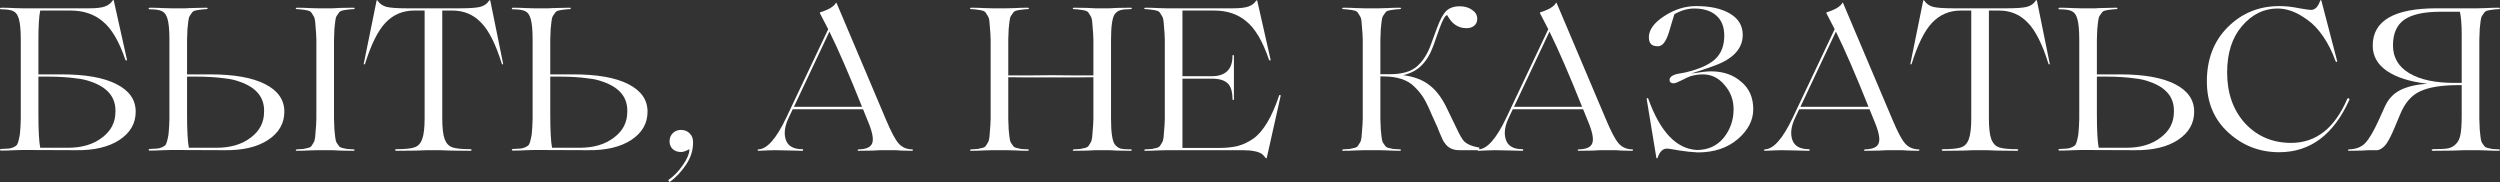 <?xml version="1.0" encoding="UTF-8"?> <svg xmlns="http://www.w3.org/2000/svg" viewBox="0 0 518.056 37.716" fill="none"><rect x="0" y="0" width="518.056" height="37.716" fill="#333333" stroke="none"/><path d="M7.959 15.414H12.789C17.717 15.414 21.497 16.086 24.129 17.43C26.789 18.774 28.119 20.678 28.119 23.142C28.119 25.578 26.985 27.538 24.717 29.022C22.477 30.478 19.481 31.178 15.729 31.122L4.683 31.08C4.655 31.08 4.123 31.094 3.087 31.122C2.051 31.178 1.099 31.206 0.231 31.206C0.147 31.206 0.077 31.178 0.021 31.122C-0.007 31.066 -0.007 31.01 0.021 30.954C0.077 30.898 0.147 30.87 0.231 30.87C0.931 30.842 1.449 30.814 1.785 30.786C2.121 30.758 2.471 30.66 2.835 30.492C3.199 30.324 3.437 30.142 3.549 29.946C3.689 29.722 3.815 29.344 3.927 28.812C4.067 28.28 4.151 27.72 4.179 27.132C4.235 26.516 4.277 25.662 4.305 24.57V8.232C4.305 6.3 4.179 4.886 3.927 3.99C3.703 3.15 3.339 2.604 2.835 2.352C2.359 2.072 1.491 1.932 0.231 1.932C0.147 1.932 0.077 1.904 0.021 1.848C-0.007 1.792 -0.007 1.736 0.021 1.68C0.077 1.624 0.147 1.596 0.231 1.596C1.099 1.596 2.051 1.624 3.087 1.68C4.123 1.708 4.655 1.722 4.683 1.722H18.459C19.971 1.722 21.063 1.596 21.735 1.344C22.435 1.092 22.967 0.686 23.331 0.126C23.471 -0.042 23.555 -0.042 23.583 0.126L26.313 12.39C26.313 12.446 26.285 12.488 26.229 12.516C26.201 12.544 26.159 12.544 26.103 12.516C26.047 12.488 26.005 12.446 25.977 12.39C24.689 8.582 23.135 5.936 21.315 4.452C19.551 2.94 17.311 2.184 14.595 2.184H8.337C8.085 3.332 7.959 5.404 7.959 8.4V15.414ZM8.337 30.618H14.091C16.975 30.618 19.327 29.918 21.147 28.518C22.995 27.146 23.919 25.368 23.919 23.184C24.031 20.244 22.379 18.172 18.963 16.968C18.011 16.604 16.989 16.366 15.897 16.254C14.133 16.002 12.131 15.876 9.891 15.876H7.959V23.52C7.959 27.02 8.085 29.386 8.337 30.618Z" fill="white"></path><path d="M46.532 31.122L35.486 31.08C35.458 31.08 34.926 31.094 33.89 31.122C32.854 31.178 31.902 31.206 31.034 31.206C30.95 31.206 30.88 31.178 30.824 31.122C30.796 31.066 30.796 31.01 30.824 30.954C30.88 30.898 30.95 30.87 31.034 30.87C31.734 30.842 32.252 30.814 32.588 30.786C32.924 30.758 33.274 30.66 33.638 30.492C34.002 30.324 34.24 30.142 34.352 29.946C34.492 29.722 34.618 29.344 34.73 28.812C34.87 28.28 34.954 27.72 34.982 27.132C35.038 26.516 35.08 25.662 35.108 24.57V8.232C35.108 6.3 34.982 4.886 34.73 3.99C34.506 3.15 34.142 2.604 33.638 2.352C33.162 2.072 32.294 1.932 31.034 1.932C30.95 1.932 30.88 1.904 30.824 1.848C30.796 1.792 30.796 1.736 30.824 1.68C30.88 1.624 30.95 1.596 31.034 1.596C31.902 1.596 32.854 1.624 33.89 1.68C34.926 1.708 35.458 1.722 35.486 1.722H38.426C38.51 1.722 38.762 1.708 39.182 1.68C39.63 1.652 40.19 1.638 40.862 1.638C41.562 1.61 42.22 1.596 42.836 1.596C42.948 1.596 43.018 1.638 43.046 1.722C43.018 1.806 42.948 1.862 42.836 1.89C42.22 1.918 41.758 1.96 41.45 2.016C41.17 2.044 40.848 2.1 40.484 2.184C40.148 2.268 39.91 2.422 39.77 2.646C39.63 2.842 39.476 3.066 39.308 3.318C39.168 3.542 39.07 3.92 39.014 4.452C38.958 4.956 38.902 5.474 38.846 6.006C38.818 6.538 38.79 7.28 38.762 8.232V15.414H43.592C48.52 15.414 52.3 16.086 54.932 17.43C57.592 18.774 58.922 20.678 58.922 23.142C58.922 25.578 57.788 27.538 55.52 29.022C53.28 30.478 50.284 31.178 46.532 31.122ZM65.936 1.722H68.876L70.43 1.638C71.466 1.61 72.418 1.596 73.286 1.596C73.426 1.596 73.51 1.638 73.538 1.722C73.51 1.778 73.426 1.834 73.286 1.89C72.67 1.918 72.208 1.96 71.9 2.016C71.62 2.044 71.298 2.1 70.934 2.184C70.598 2.268 70.36 2.422 70.22 2.646C70.08 2.842 69.926 3.066 69.758 3.318C69.618 3.542 69.52 3.92 69.464 4.452C69.408 4.956 69.352 5.474 69.296 6.006C69.268 6.538 69.24 7.28 69.212 8.232V24.612C69.24 25.564 69.268 26.306 69.296 26.838C69.352 27.37 69.408 27.902 69.464 28.434C69.52 28.938 69.618 29.316 69.758 29.568C69.926 29.792 70.08 30.016 70.22 30.24C70.36 30.436 70.598 30.576 70.934 30.66C71.298 30.744 71.62 30.814 71.9 30.87C72.208 30.898 72.67 30.926 73.286 30.954C73.37 30.954 73.44 30.996 73.496 31.08C73.468 31.164 73.398 31.22 73.286 31.248C72.418 31.248 71.466 31.234 70.43 31.206L68.876 31.122H65.936C65.908 31.122 65.362 31.136 64.298 31.164C63.262 31.22 62.324 31.248 61.484 31.248C61.372 31.248 61.302 31.206 61.274 31.122C61.302 31.038 61.372 30.982 61.484 30.954C62.1 30.926 62.548 30.898 62.828 30.87C63.136 30.814 63.458 30.744 63.794 30.66C64.158 30.576 64.41 30.436 64.55 30.24C64.69 30.016 64.83 29.792 64.97 29.568C65.138 29.316 65.25 28.938 65.306 28.434C65.362 27.902 65.404 27.37 65.432 26.838C65.488 26.306 65.53 25.564 65.558 24.612V8.232C65.53 7.28 65.488 6.538 65.432 6.006C65.404 5.474 65.362 4.956 65.306 4.452C65.25 3.92 65.138 3.542 64.97 3.318C64.83 3.066 64.69 2.842 64.55 2.646C64.41 2.422 64.158 2.268 63.794 2.184C63.458 2.1 63.136 2.044 62.828 2.016C62.548 1.96 62.1 1.918 61.484 1.89C61.372 1.89 61.302 1.848 61.274 1.764C61.302 1.68 61.372 1.624 61.484 1.596C62.324 1.596 63.262 1.624 64.298 1.68C65.362 1.708 65.908 1.722 65.936 1.722ZM39.14 30.618H44.894C47.778 30.618 50.13 29.918 51.95 28.518C53.798 27.146 54.722 25.368 54.722 23.184C54.834 20.244 53.182 18.172 49.766 16.968C48.814 16.604 47.792 16.366 46.7 16.254C44.936 16.002 42.934 15.876 40.694 15.876H38.762V23.52C38.762 27.02 38.888 29.386 39.14 30.618Z" fill="white"></path><path d="M91.142 31.122H88.496L86.228 31.206C84.744 31.234 83.4 31.248 82.196 31.248C81.972 31.248 81.86 31.192 81.86 31.08C81.888 30.968 82 30.912 82.196 30.912C83.932 30.912 85.164 30.786 85.892 30.534C86.648 30.282 87.18 29.708 87.488 28.812C87.824 27.916 87.992 26.474 87.992 24.486V2.184H85.85C83.47 2.184 81.482 3.024 79.886 4.704C78.318 6.356 76.904 9.198 75.644 13.23C75.588 13.314 75.518 13.356 75.434 13.356C75.378 13.328 75.364 13.258 75.392 13.146L78.038 0.126C78.066 0.014 78.136 0.014 78.248 0.126C78.668 0.77 79.284 1.204 80.096 1.428C80.936 1.624 82.308 1.722 84.212 1.722H95.384C97.288 1.722 98.66 1.624 99.5 1.428C100.34 1.204 100.956 0.77 101.348 0.126C101.46 0.014 101.544 0.014 101.6 0.126L104.246 13.146C104.274 13.258 104.246 13.328 104.162 13.356C104.106 13.356 104.05 13.314 103.994 13.23C102.734 9.17 101.306 6.328 99.71 4.704C98.114 3.024 96.126 2.184 93.746 2.184H91.646V24.486C91.646 26.502 91.814 27.958 92.15 28.854C92.486 29.722 93.018 30.282 93.746 30.534C94.446 30.786 95.678 30.912 97.442 30.912C97.554 30.912 97.638 30.94 97.694 30.996C97.75 31.052 97.75 31.108 97.694 31.164C97.666 31.22 97.582 31.248 97.442 31.248C96.238 31.248 94.88 31.234 93.368 31.206L91.142 31.122Z" fill="white"></path><path d="M121.795 31.122L110.75 31.08C110.722 31.08 110.189 31.094 109.153 31.122C108.117 31.178 107.165 31.206 106.297 31.206C106.213 31.206 106.143 31.178 106.088 31.122C106.06 31.066 106.06 31.01 106.088 30.954C106.143 30.898 106.213 30.87 106.297 30.87C106.997 30.842 107.515 30.814 107.851 30.786C108.187 30.758 108.537 30.66 108.901 30.492C109.266 30.324 109.503 30.142 109.615 29.946C109.755 29.722 109.882 29.344 109.994 28.812C110.133 28.28 110.217 27.72 110.245 27.132C110.301 26.516 110.343 25.662 110.371 24.57V8.232C110.371 6.3 110.245 4.886 109.994 3.99C109.769 3.15 109.406 2.604 108.901 2.352C108.425 2.072 107.557 1.932 106.297 1.932C106.213 1.932 106.143 1.904 106.088 1.848C106.06 1.792 106.06 1.736 106.088 1.68C106.143 1.624 106.213 1.596 106.297 1.596C107.165 1.596 108.117 1.624 109.153 1.68C110.189 1.708 110.722 1.722 110.75 1.722H113.689C113.773 1.722 114.026 1.708 114.445 1.68C114.893 1.652 115.453 1.638 116.125 1.638C116.825 1.61 117.483 1.596 118.1 1.596C118.211 1.596 118.281 1.638 118.309 1.722C118.281 1.806 118.211 1.862 118.1 1.89C117.483 1.918 117.021 1.96 116.714 2.016C116.433 2.044 116.111 2.1 115.747 2.184C115.412 2.268 115.173 2.422 115.033 2.646C114.893 2.842 114.74 3.066 114.572 3.318C114.431 3.542 114.333 3.92 114.277 4.452C114.221 4.956 114.165 5.474 114.109 6.006C114.082 6.538 114.054 7.28 114.026 8.232V15.414H118.855C123.783 15.414 127.563 16.086 130.195 17.43C132.855 18.774 134.185 20.678 134.185 23.142C134.185 25.578 133.051 27.538 130.784 29.022C128.543 30.478 125.547 31.178 121.795 31.122ZM114.403 30.618H120.157C123.041 30.618 125.394 29.918 127.214 28.518C129.061 27.146 129.986 25.368 129.986 23.184C130.098 20.244 128.445 18.172 125.029 16.968C124.078 16.604 123.055 16.366 121.964 16.254C120.199 16.002 118.197 15.876 115.958 15.876H114.026V23.52C114.026 27.02 114.151 29.386 114.403 30.618Z" fill="white"></path><path d="M138.747 37.716L138.453 37.338C139.601 36.554 140.623 35.504 141.519 34.188C142.415 32.9 142.863 31.808 142.863 30.912C142.135 31.304 141.561 31.5 141.141 31.5C140.441 31.5 139.867 31.304 139.419 30.912C138.971 30.492 138.747 29.946 138.747 29.274C138.747 28.602 138.971 28.042 139.419 27.594C139.867 27.146 140.427 26.922 141.099 26.922C141.855 26.922 142.457 27.16 142.905 27.636C143.381 28.084 143.619 28.686 143.619 29.442C143.647 31.094 143.157 32.662 142.149 34.146C141.141 35.658 140.007 36.848 138.747 37.716Z" fill="white"></path><path d="M189.008 30.954C189.148 30.954 189.204 31.01 189.176 31.122C189.148 31.206 189.092 31.248 189.008 31.248C188.392 31.248 187.678 31.234 186.866 31.206L185.648 31.122H182.414L180.776 31.206C179.684 31.234 178.718 31.248 177.878 31.248C177.766 31.248 177.71 31.206 177.71 31.122C177.738 31.038 177.794 30.982 177.878 30.954C179.558 30.926 180.524 30.464 180.776 29.568C181.056 28.672 180.706 27.09 179.726 24.822L178.844 22.638H164.27L163.472 24.318C162.604 26.11 162.394 27.664 162.842 28.98C163.29 30.268 164.424 30.912 166.244 30.912C166.328 30.912 166.384 30.94 166.412 30.996C166.44 31.052 166.44 31.108 166.412 31.164C166.384 31.22 166.328 31.248 166.244 31.248C165.6 31.248 164.438 31.22 162.758 31.164C161.918 31.136 161.162 31.122 160.49 31.122C160.098 31.122 159.65 31.136 159.146 31.164C158.194 31.22 157.522 31.248 157.13 31.248C157.046 31.248 157.004 31.206 157.004 31.122C157.004 31.01 157.046 30.954 157.13 30.954C158.922 30.926 160.84 28.77 162.884 24.486L171.62 6.048L169.898 2.73C169.87 2.646 169.884 2.59 169.94 2.562C171.732 2.002 172.824 1.344 173.216 0.588C173.244 0.56 173.286 0.56 173.342 0.588L183.59 24.78C184.626 27.244 185.48 28.868 186.152 29.652C186.852 30.492 187.804 30.926 189.008 30.954ZM164.522 22.134H178.634C175.946 15.414 173.692 10.22 171.872 6.552L164.522 22.134Z" fill="white"></path><path d="M234.346 30.954C234.458 30.954 234.528 30.996 234.556 31.08C234.528 31.164 234.458 31.22 234.346 31.248C233.506 31.248 232.554 31.234 231.49 31.206L229.894 31.122H226.954L225.358 31.206C224.294 31.234 223.342 31.248 222.502 31.248C222.39 31.248 222.32 31.206 222.292 31.122C222.32 31.038 222.39 30.982 222.502 30.954C223.118 30.926 223.566 30.898 223.846 30.87C224.154 30.814 224.476 30.744 224.812 30.66C225.176 30.576 225.428 30.436 225.568 30.24C225.708 30.016 225.848 29.792 225.988 29.568C226.156 29.316 226.268 28.938 226.324 28.434C226.38 27.902 226.422 27.37 226.45 26.838C226.506 26.306 226.548 25.564 226.576 24.612V16.002C225.092 16.002 223.734 16.016 222.502 16.044H213.094C211.666 16.016 210.28 16.002 208.936 16.002V24.612C208.964 25.564 208.992 26.306 209.02 26.838C209.076 27.37 209.132 27.902 209.188 28.434C209.244 28.938 209.342 29.316 209.482 29.568C209.65 29.792 209.804 30.016 209.944 30.24C210.084 30.436 210.322 30.576 210.658 30.66C211.022 30.744 211.344 30.814 211.624 30.87C211.932 30.898 212.394 30.926 213.01 30.954C213.122 30.954 213.192 30.996 213.22 31.08C213.192 31.164 213.122 31.22 213.01 31.248C212.17 31.248 211.232 31.22 210.196 31.164C209.16 31.136 208.628 31.122 208.6 31.122H205.66C205.632 31.122 205.1 31.136 204.064 31.164C203.028 31.22 202.076 31.248 201.208 31.248C201.124 31.248 201.054 31.206 200.998 31.122C201.026 31.038 201.096 30.982 201.208 30.954C201.824 30.926 202.272 30.898 202.552 30.87C202.86 30.814 203.182 30.744 203.518 30.66C203.882 30.576 204.134 30.436 204.274 30.24C204.414 30.016 204.554 29.792 204.694 29.568C204.862 29.316 204.974 28.938 205.03 28.434C205.086 27.902 205.128 27.37 205.156 26.838C205.212 26.306 205.254 25.564 205.282 24.612V8.232C205.254 7.28 205.212 6.538 205.156 6.006C205.128 5.474 205.086 4.956 205.03 4.452C204.974 3.92 204.862 3.542 204.694 3.318C204.554 3.066 204.414 2.842 204.274 2.646C204.134 2.422 203.882 2.268 203.518 2.184C203.182 2.1 202.86 2.044 202.552 2.016C202.272 1.96 201.824 1.918 201.208 1.89C201.124 1.89 201.054 1.848 200.998 1.764C201.026 1.68 201.096 1.624 201.208 1.596C202.076 1.596 203.028 1.624 204.064 1.68C205.1 1.708 205.632 1.722 205.66 1.722H208.6C208.628 1.722 209.16 1.708 210.196 1.68C211.232 1.624 212.17 1.596 213.01 1.596C213.122 1.596 213.206 1.638 213.262 1.722C213.234 1.778 213.15 1.834 213.01 1.89C212.394 1.918 211.932 1.96 211.624 2.016C211.344 2.044 211.022 2.1 210.658 2.184C210.322 2.268 210.084 2.422 209.944 2.646C209.804 2.842 209.65 3.066 209.482 3.318C209.342 3.542 209.244 3.92 209.188 4.452C209.132 4.956 209.076 5.474 209.02 6.006C208.992 6.538 208.964 7.28 208.936 8.232V15.624H213.472C214.844 15.596 216.328 15.582 217.924 15.582C219.744 15.582 221.27 15.596 222.502 15.624H226.576V8.232C226.548 7.28 226.506 6.538 226.45 6.006C226.422 5.474 226.38 4.956 226.324 4.452C226.268 3.92 226.156 3.542 225.988 3.318C225.848 3.066 225.708 2.842 225.568 2.646C225.428 2.422 225.176 2.268 224.812 2.184C224.476 2.1 224.154 2.044 223.846 2.016C223.566 1.96 223.118 1.918 222.502 1.89C222.39 1.89 222.32 1.848 222.292 1.764C222.32 1.68 222.39 1.624 222.502 1.596C223.342 1.596 224.294 1.61 225.358 1.638L226.954 1.722H229.894L231.49 1.638C232.554 1.61 233.506 1.596 234.346 1.596C234.458 1.596 234.528 1.638 234.556 1.722C234.528 1.806 234.458 1.862 234.346 1.89C233.366 1.89 232.652 1.96 232.204 2.1C231.756 2.212 231.364 2.478 231.028 2.898C230.496 3.598 230.23 5.376 230.23 8.232V24.612C230.23 27.468 230.496 29.246 231.028 29.946C231.364 30.366 231.756 30.646 232.204 30.786C232.652 30.898 233.366 30.954 234.346 30.954Z" fill="white"></path><path d="M265.063 19.782C265.121 19.642 265.231 19.642 265.401 19.782L262.502 32.718C262.474 32.83 262.389 32.83 262.249 32.718C262.109 32.522 261.884 32.27 261.577 31.962C260.822 31.402 259.435 31.122 257.419 31.122H241.753C241.725 31.122 241.193 31.136 240.158 31.164C239.121 31.22 238.17 31.248 237.301 31.248C237.217 31.248 237.147 31.206 237.091 31.122C237.119 31.038 237.189 30.982 237.301 30.954C237.917 30.926 238.365 30.898 238.645 30.87C238.953 30.814 239.275 30.744 239.611 30.66C239.975 30.576 240.227 30.436 240.367 30.24C240.507 30.016 240.647 29.792 240.788 29.568C240.955 29.316 241.067 28.938 241.123 28.434C241.179 27.902 241.221 27.37 241.249 26.838C241.305 26.306 241.347 25.564 241.375 24.612V8.232C241.347 7.28 241.305 6.538 241.249 6.006C241.221 5.474 241.179 4.956 241.123 4.452C241.067 3.92 240.955 3.542 240.788 3.318C240.647 3.066 240.507 2.842 240.367 2.646C240.227 2.422 239.975 2.268 239.611 2.184C239.275 2.1 238.953 2.044 238.645 2.016C238.365 1.96 237.917 1.918 237.301 1.89C237.217 1.89 237.147 1.848 237.091 1.764C237.119 1.68 237.189 1.624 237.301 1.596C238.17 1.596 239.121 1.624 240.158 1.68C241.193 1.708 241.725 1.722 241.753 1.722H255.444C256.956 1.722 258.048 1.596 258.721 1.344C259.42 1.092 259.953 0.686 260.317 0.126C260.402 0.042 260.472 0.042 260.527 0.126L263.299 12.39C263.299 12.446 263.271 12.488 263.216 12.516C263.186 12.544 263.146 12.544 263.089 12.516C263.034 12.488 262.991 12.446 262.964 12.39C261.674 8.582 260.123 5.936 258.301 4.452C256.536 2.94 254.297 2.184 251.581 2.184H245.029V15.792H251.078C253.962 15.792 255.404 14.378 255.404 11.55C255.404 11.438 255.444 11.382 255.529 11.382C255.614 11.41 255.669 11.466 255.697 11.55V20.58C255.697 20.692 255.654 20.748 255.572 20.748C255.487 20.72 255.432 20.664 255.404 20.58C255.404 19.012 255.067 17.906 254.395 17.262C253.722 16.618 252.618 16.296 251.078 16.296H245.029V30.66H252.42C254.045 30.66 255.417 30.52 256.536 30.24C257.658 29.932 258.736 29.414 259.77 28.686C261.814 27.202 263.579 24.234 265.063 19.782Z" fill="white"></path><path d="M306.08 30.492L306.54 30.576V31.122H302.424C301.052 31.122 300.045 30.632 299.4 29.652C299.318 29.54 299.233 29.428 299.148 29.316C299.093 29.204 299.038 29.092 298.98 28.98C298.926 28.868 298.883 28.784 298.856 28.728C298.436 27.804 298.113 27.034 297.888 26.418L296.671 23.73C296.054 22.246 295.494 21.098 294.992 20.286C294.487 19.474 293.857 18.704 293.1 17.976C291.701 16.548 289.532 15.834 286.59 15.834H286.045V24.612C286.073 25.564 286.1 26.306 286.13 26.838C286.185 27.37 286.24 27.902 286.298 28.434C286.353 28.938 286.45 29.316 286.59 29.568C286.76 29.792 286.913 30.016 287.052 30.24C287.192 30.436 287.432 30.576 287.767 30.66C288.132 30.744 288.452 30.814 288.734 30.87C289.042 30.898 289.504 30.926 290.119 30.954C290.231 30.954 290.301 30.996 290.329 31.08C290.301 31.164 290.231 31.22 290.119 31.248C289.279 31.248 288.342 31.22 287.305 31.164C286.27 31.136 285.738 31.122 285.708 31.122H282.769C282.742 31.122 282.209 31.136 281.172 31.164C280.138 31.22 279.185 31.248 278.318 31.248C278.233 31.248 278.163 31.206 278.108 31.122C278.136 31.038 278.206 30.982 278.318 30.954C278.933 30.926 279.38 30.898 279.66 30.87C279.97 30.814 280.29 30.744 280.627 30.66C280.992 30.576 281.242 30.436 281.382 30.24C281.522 30.016 281.662 29.792 281.802 29.568C281.972 29.316 282.084 28.938 282.139 28.434C282.194 27.902 282.237 27.37 282.264 26.838C282.322 26.306 282.364 25.564 282.392 24.612V8.232C282.364 7.28 282.322 6.538 282.264 6.006C282.237 5.474 282.194 4.956 282.139 4.452C282.084 3.92 281.972 3.542 281.802 3.318C281.662 3.066 281.522 2.842 281.382 2.646C281.242 2.422 280.992 2.268 280.627 2.184C280.29 2.1 279.97 2.044 279.66 2.016C279.38 1.96 278.933 1.918 278.318 1.89C278.233 1.89 278.163 1.848 278.108 1.764C278.136 1.68 278.206 1.624 278.318 1.596C279.185 1.596 280.138 1.624 281.172 1.68C282.209 1.708 282.742 1.722 282.769 1.722H285.708C285.738 1.722 286.27 1.708 287.305 1.68C288.342 1.624 289.279 1.596 290.119 1.596C290.231 1.596 290.316 1.638 290.371 1.722C290.344 1.778 290.259 1.834 290.119 1.89C289.504 1.918 289.042 1.96 288.734 2.016C288.452 2.044 288.132 2.1 287.767 2.184C287.432 2.268 287.192 2.422 287.052 2.646C286.913 2.842 286.76 3.066 286.59 3.318C286.45 3.542 286.353 3.92 286.298 4.452C286.24 4.956 286.185 5.474 286.13 6.006C286.1 6.538 286.073 7.28 286.045 8.232V15.372H288.062C290.526 15.372 292.373 14.84 293.605 13.776C294.865 12.684 295.844 11.144 296.544 9.156L297.763 5.838C298.378 4.158 299.008 2.982 299.653 2.31C300.325 1.638 301.277 1.302 302.509 1.302C303.516 1.302 304.371 1.554 305.071 2.058C305.77 2.534 306.12 3.15 306.12 3.906C306.12 4.494 305.91 4.97 305.491 5.334C305.071 5.67 304.538 5.838 303.896 5.838C302.159 5.838 300.83 4.942 299.905 3.15C299.513 3.094 298.968 4.032 298.268 5.964L297.049 9.408C296.434 11.116 295.634 12.474 294.655 13.482C293.675 14.49 292.388 15.19 290.791 15.582C293.003 15.862 294.81 16.548 296.209 17.64C297.608 18.704 298.813 20.3 299.82 22.428L301.837 26.586C302.509 28.042 303.054 28.966 303.476 29.358C304.064 29.89 304.931 30.268 306.08 30.492Z" fill="white"></path><path d="M338.223 30.954C338.363 30.954 338.418 31.01 338.391 31.122C338.363 31.206 338.308 31.248 338.223 31.248C337.606 31.248 336.894 31.234 336.082 31.206L334.862 31.122H331.628L329.991 31.206C328.899 31.234 327.932 31.248 327.092 31.248C326.98 31.248 326.925 31.206 326.925 31.122C326.953 31.038 327.01 30.982 327.092 30.954C328.774 30.926 329.739 30.464 329.991 29.568C330.271 28.672 329.921 27.09 328.942 24.822L328.06 22.638H313.485L312.688 24.318C311.818 26.11 311.608 27.664 312.058 28.98C312.505 30.268 313.64 30.912 315.459 30.912C315.544 30.912 315.599 30.94 315.627 30.996C315.654 31.052 315.654 31.108 315.627 31.164C315.599 31.22 315.544 31.248 315.459 31.248C314.815 31.248 313.652 31.22 311.973 31.164C311.133 31.136 310.376 31.122 309.704 31.122C309.314 31.122 308.864 31.136 308.362 31.164C307.41 31.22 306.738 31.248 306.345 31.248C306.26 31.248 306.22 31.206 306.22 31.122C306.22 31.01 306.26 30.954 306.345 30.954C308.137 30.926 310.056 28.77 312.098 24.486L320.835 6.048L319.113 2.73C319.085 2.646 319.1 2.59 319.155 2.562C320.947 2.002 322.039 1.344 322.432 0.588C322.459 0.56 322.502 0.56 322.557 0.588L332.805 24.78C333.842 27.244 334.695 28.868 335.367 29.652C336.067 30.492 337.019 30.926 338.223 30.954ZM313.737 22.134H327.85C325.161 15.414 322.907 10.22 321.087 6.552L313.737 22.134Z" fill="white"></path><path d="M363.314 22.638C363.314 24.934 362.234 27.006 360.078 28.854C357.923 30.674 355.179 31.584 351.846 31.584C350.559 31.528 349.242 31.388 347.9 31.164C346.498 30.912 345.685 30.786 345.463 30.786C344.566 30.786 343.909 31.43 343.489 32.718C343.461 32.802 343.419 32.83 343.364 32.802C343.306 32.802 343.264 32.774 343.236 32.718L341.22 20.454C341.22 20.37 341.277 20.328 341.39 20.328C341.5 20.328 341.557 20.37 341.557 20.454C344.021 27.314 347.38 30.856 351.636 31.08C353.932 31.08 355.782 30.24 357.181 28.56C358.553 26.852 359.238 24.878 359.238 22.638C359.238 20.706 358.608 19.026 357.349 17.598C356.144 16.142 354.647 15.414 352.855 15.414C352.043 15.414 351.188 15.54 350.294 15.792C350.014 15.876 349.439 16.142 348.569 16.59C347.702 17.038 347.127 17.262 346.848 17.262C346.26 17.262 345.965 17.024 345.965 16.548C345.965 16.156 346.233 15.834 346.765 15.582C347.127 15.414 347.535 15.302 347.982 15.246L349.327 14.994C352.126 14.322 354.157 13.412 355.417 12.264C356.676 11.088 357.306 9.464 357.306 7.392C357.306 5.572 356.761 4.186 355.669 3.234C354.577 2.254 353.05 1.764 351.091 1.764C349.719 1.764 348.347 2.156 346.975 2.94C346.89 3.22 346.708 3.808 346.428 4.704C346.178 5.6 345.995 6.216 345.883 6.552C345.238 8.708 344.413 9.716 343.404 9.576C342.257 9.576 341.682 8.96 341.682 7.728C341.682 6.188 342.732 4.732 344.833 3.36C346.96 1.96 349.172 1.26 351.468 1.26C354.41 1.26 356.746 1.778 358.483 2.814C360.248 3.85 361.13 5.32 361.13 7.224C361.13 9.632 359.715 11.536 356.886 12.936C355.934 13.412 353.777 14.182 350.419 15.246C352.35 14.938 353.722 14.784 354.535 14.784C357.084 14.784 359.168 15.498 360.792 16.926C362.472 18.298 363.314 20.202 363.314 22.638Z" fill="white"></path><path d="M397.574 30.954C397.713 30.954 397.768 31.01 397.741 31.122C397.713 31.206 397.656 31.248 397.574 31.248C396.956 31.248 396.244 31.234 395.432 31.206L394.212 31.122H390.979L389.342 31.206C388.25 31.234 387.282 31.248 386.443 31.248C386.33 31.248 386.275 31.206 386.275 31.122C386.303 31.038 386.358 30.982 386.443 30.954C388.122 30.926 389.089 30.464 389.342 29.568C389.622 28.672 389.272 27.09 388.292 24.822L387.41 22.638H372.835L372.036 24.318C371.168 26.11 370.959 27.664 371.406 28.98C371.856 30.268 372.988 30.912 374.81 30.912C374.892 30.912 374.95 30.94 374.977 30.996C375.005 31.052 375.005 31.108 374.977 31.164C374.95 31.22 374.892 31.248 374.81 31.248C374.165 31.248 373.003 31.22 371.323 31.164C370.484 31.136 369.726 31.122 369.054 31.122C368.662 31.122 368.215 31.136 367.71 31.164C366.758 31.22 366.088 31.248 365.695 31.248C365.611 31.248 365.568 31.206 365.568 31.122C365.568 31.01 365.611 30.954 365.695 30.954C367.487 30.926 369.404 28.77 371.448 24.486L380.185 6.048L378.463 2.73C378.436 2.646 378.448 2.59 378.506 2.562C380.298 2.002 381.39 1.344 381.782 0.588C381.809 0.56 381.852 0.56 381.907 0.588L392.156 24.78C393.19 27.244 394.045 28.868 394.717 29.652C395.417 30.492 396.369 30.926 397.574 30.954ZM373.088 22.134H387.2C384.511 15.414 382.257 10.22 380.437 6.552L373.088 22.134Z" fill="white"></path><path d="M411.638 31.122H408.992L406.725 31.206C405.241 31.234 403.896 31.248 402.692 31.248C402.469 31.248 402.357 31.192 402.357 31.08C402.384 30.968 402.497 30.912 402.692 30.912C404.428 30.912 405.661 30.786 406.388 30.534C407.145 30.282 407.677 29.708 407.985 28.812C408.32 27.916 408.489 26.474 408.489 24.486V2.184H406.345C403.966 2.184 401.979 3.024 400.382 4.704C398.813 6.356 397.401 9.198 396.139 13.23C396.084 13.314 396.014 13.356 395.929 13.356C395.874 13.328 395.859 13.258 395.889 13.146L398.533 0.126C398.563 0.014 398.633 0.014 398.743 0.126C399.165 0.77 399.78 1.204 400.592 1.428C401.432 1.624 402.804 1.722 404.708 1.722H415.879C417.783 1.722 419.155 1.624 419.995 1.428C420.837 1.204 421.452 0.77 421.844 0.126C421.957 0.014 422.039 0.014 422.097 0.126L424.743 13.146C424.771 13.258 424.743 13.328 424.658 13.356C424.603 13.356 424.546 13.314 424.491 13.23C423.231 9.17 421.802 6.328 420.205 4.704C418.611 3.024 416.621 2.184 414.242 2.184H412.143V24.486C412.143 26.502 412.311 27.958 412.645 28.854C412.983 29.722 413.515 30.282 414.242 30.534C414.942 30.786 416.174 30.912 417.938 30.912C418.051 30.912 418.133 30.94 418.191 30.996C418.246 31.052 418.246 31.108 418.191 31.164C418.163 31.22 418.078 31.248 417.938 31.248C416.734 31.248 415.377 31.234 413.865 31.206L411.638 31.122Z" fill="white"></path><path d="M442.292 31.122L431.246 31.08C431.218 31.08 430.686 31.094 429.649 31.122C428.614 31.178 427.662 31.206 426.793 31.206C426.71 31.206 426.64 31.178 426.583 31.122C426.555 31.066 426.555 31.01 426.583 30.954C426.64 30.898 426.71 30.87 426.793 30.87C427.495 30.842 428.012 30.814 428.347 30.786C428.684 30.758 429.034 30.66 429.397 30.492C429.761 30.324 429.999 30.142 430.111 29.946C430.251 29.722 430.379 29.344 430.489 28.812C430.629 28.28 430.714 27.72 430.741 27.132C430.799 26.516 430.839 25.662 430.869 24.57V8.232C430.869 6.3 430.741 4.886 430.489 3.99C430.266 3.15 429.901 2.604 429.397 2.352C428.922 2.072 428.055 1.932 426.793 1.932C426.71 1.932 426.64 1.904 426.583 1.848C426.555 1.792 426.555 1.736 426.583 1.68C426.64 1.624 426.71 1.596 426.793 1.596C427.662 1.596 428.614 1.624 429.649 1.68C430.686 1.708 431.218 1.722 431.246 1.722H434.185C434.27 1.722 434.522 1.708 434.942 1.68C435.389 1.652 435.949 1.638 436.621 1.638C437.321 1.61 437.981 1.596 438.596 1.596C438.708 1.596 438.778 1.638 438.806 1.722C438.778 1.806 438.708 1.862 438.596 1.89C437.981 1.918 437.519 1.96 437.209 2.016C436.929 2.044 436.609 2.1 436.244 2.184C435.907 2.268 435.669 2.422 435.529 2.646C435.389 2.842 435.237 3.066 435.067 3.318C434.927 3.542 434.83 3.92 434.775 4.452C434.717 4.956 434.662 5.474 434.605 6.006C434.577 6.538 434.55 7.28 434.522 8.232V15.414H439.353C444.279 15.414 448.06 16.086 450.691 17.43C453.353 18.774 454.682 20.678 454.682 23.142C454.682 25.578 453.548 27.538 451.281 29.022C449.039 30.478 446.043 31.178 442.292 31.122ZM434.9 30.618H440.655C443.539 30.618 445.89 29.918 447.71 28.518C449.557 27.146 450.481 25.368 450.481 23.184C450.594 20.244 448.942 18.172 445.526 16.968C444.573 16.604 443.551 16.366 442.459 16.254C440.695 16.002 438.693 15.876 436.454 15.876H434.522V23.52C434.522 27.02 434.647 29.386 434.9 30.618Z" fill="white"></path><path d="M472.306 31.542C468.245 31.542 464.731 30.184 461.764 27.468C458.796 24.752 457.311 21.224 457.311 16.884C457.311 12.264 458.753 8.512 461.637 5.628C464.548 2.716 468.12 1.26 472.348 1.26C473.608 1.26 474.925 1.4 476.297 1.68C477.724 1.932 478.578 2.058 478.858 2.058C479.725 2.058 480.37 1.414 480.79 0.126C480.872 0.014 480.957 0.014 481.042 0.126L484.319 12.684C484.319 12.74 484.289 12.782 484.234 12.81C484.206 12.838 484.164 12.838 484.106 12.81C484.051 12.782 484.009 12.74 483.981 12.684C483.309 10.78 482.454 9.072 481.42 7.56C480.383 6.048 479.29 4.9 478.143 4.116C476.044 2.548 473.985 1.764 471.968 1.764C469.114 1.764 466.65 2.982 464.578 5.418C462.534 7.798 461.512 11.004 461.512 15.036C461.512 19.32 462.757 22.834 465.248 25.578C467.77 28.266 470.946 29.61 474.782 29.61C479.935 29.61 483.814 26.558 486.418 20.454C486.53 20.342 486.64 20.328 486.753 20.412C486.865 20.468 486.893 20.566 486.838 20.706C483.561 27.93 478.718 31.542 472.306 31.542Z" fill="white"></path><path d="M517.846 30.954C517.931 30.954 518.001 30.996 518.056 31.08C518.028 31.164 517.958 31.22 517.846 31.248C516.979 31.248 516.027 31.22 514.99 31.164C513.955 31.136 513.423 31.122 513.395 31.122H510.621L508.312 31.206C506.8 31.234 505.428 31.248 504.196 31.248C504.056 31.248 503.959 31.22 503.901 31.164C503.874 31.108 503.889 31.052 503.944 30.996C504.001 30.94 504.084 30.912 504.196 30.912C505.653 30.912 506.688 30.856 507.305 30.744C507.947 30.604 508.494 30.296 508.942 29.82C509.419 29.344 509.727 28.686 509.866 27.846C510.034 27.006 510.119 25.718 510.119 23.982V17.64H509.447C506.003 17.64 503.369 18.06 501.55 18.9C499.73 19.712 498.331 21.322 497.351 23.73L496.259 26.334C495.614 27.902 495.027 29.064 494.495 29.82C493.962 30.548 493.36 30.982 492.688 31.122H490.799L489.329 31.206C488.347 31.234 487.48 31.248 486.725 31.248C486.613 31.248 486.555 31.206 486.555 31.122C486.585 31.038 486.64 30.982 486.725 30.954C488.152 30.926 489.272 30.506 490.084 29.694C490.924 28.826 491.876 27.216 492.94 24.864L494.157 22.176C494.857 20.58 495.922 19.418 497.351 18.69C498.778 17.962 500.655 17.514 502.979 17.346C499.365 16.926 496.579 16.044 494.62 14.7C492.66 13.356 491.681 11.606 491.681 9.45C491.681 4.298 496.104 1.722 504.953 1.722H513.395C513.423 1.722 513.955 1.708 514.99 1.68C516.027 1.624 516.979 1.596 517.846 1.596C517.931 1.596 518.001 1.638 518.056 1.722C518.028 1.806 517.958 1.862 517.846 1.89C517.231 1.918 516.769 1.96 516.459 2.016C516.179 2.044 515.859 2.1 515.494 2.184C515.157 2.268 514.92 2.422 514.78 2.646C514.64 2.842 514.487 3.066 514.317 3.318C514.177 3.542 514.08 3.92 514.025 4.452C513.967 4.956 513.912 5.474 513.855 6.006C513.827 6.538 513.8 7.28 513.773 8.232V24.612C513.8 25.564 513.827 26.306 513.855 26.838C513.912 27.37 513.967 27.902 514.025 28.434C514.08 28.938 514.177 29.316 514.317 29.568C514.487 29.792 514.64 30.016 514.78 30.24C514.92 30.436 515.157 30.576 515.494 30.66C515.859 30.744 516.179 30.814 516.459 30.87C516.769 30.898 517.231 30.926 517.846 30.954ZM495.879 9.408C495.879 11.9 497.001 13.818 499.24 15.162C501.48 16.506 504.601 17.178 508.607 17.178H510.119V7.224C510.119 5.04 509.991 3.444 509.739 2.436H505.666C502.307 2.436 499.828 2.982 498.233 4.074C496.664 5.166 495.879 6.944 495.879 9.408Z" fill="white"></path></svg> 